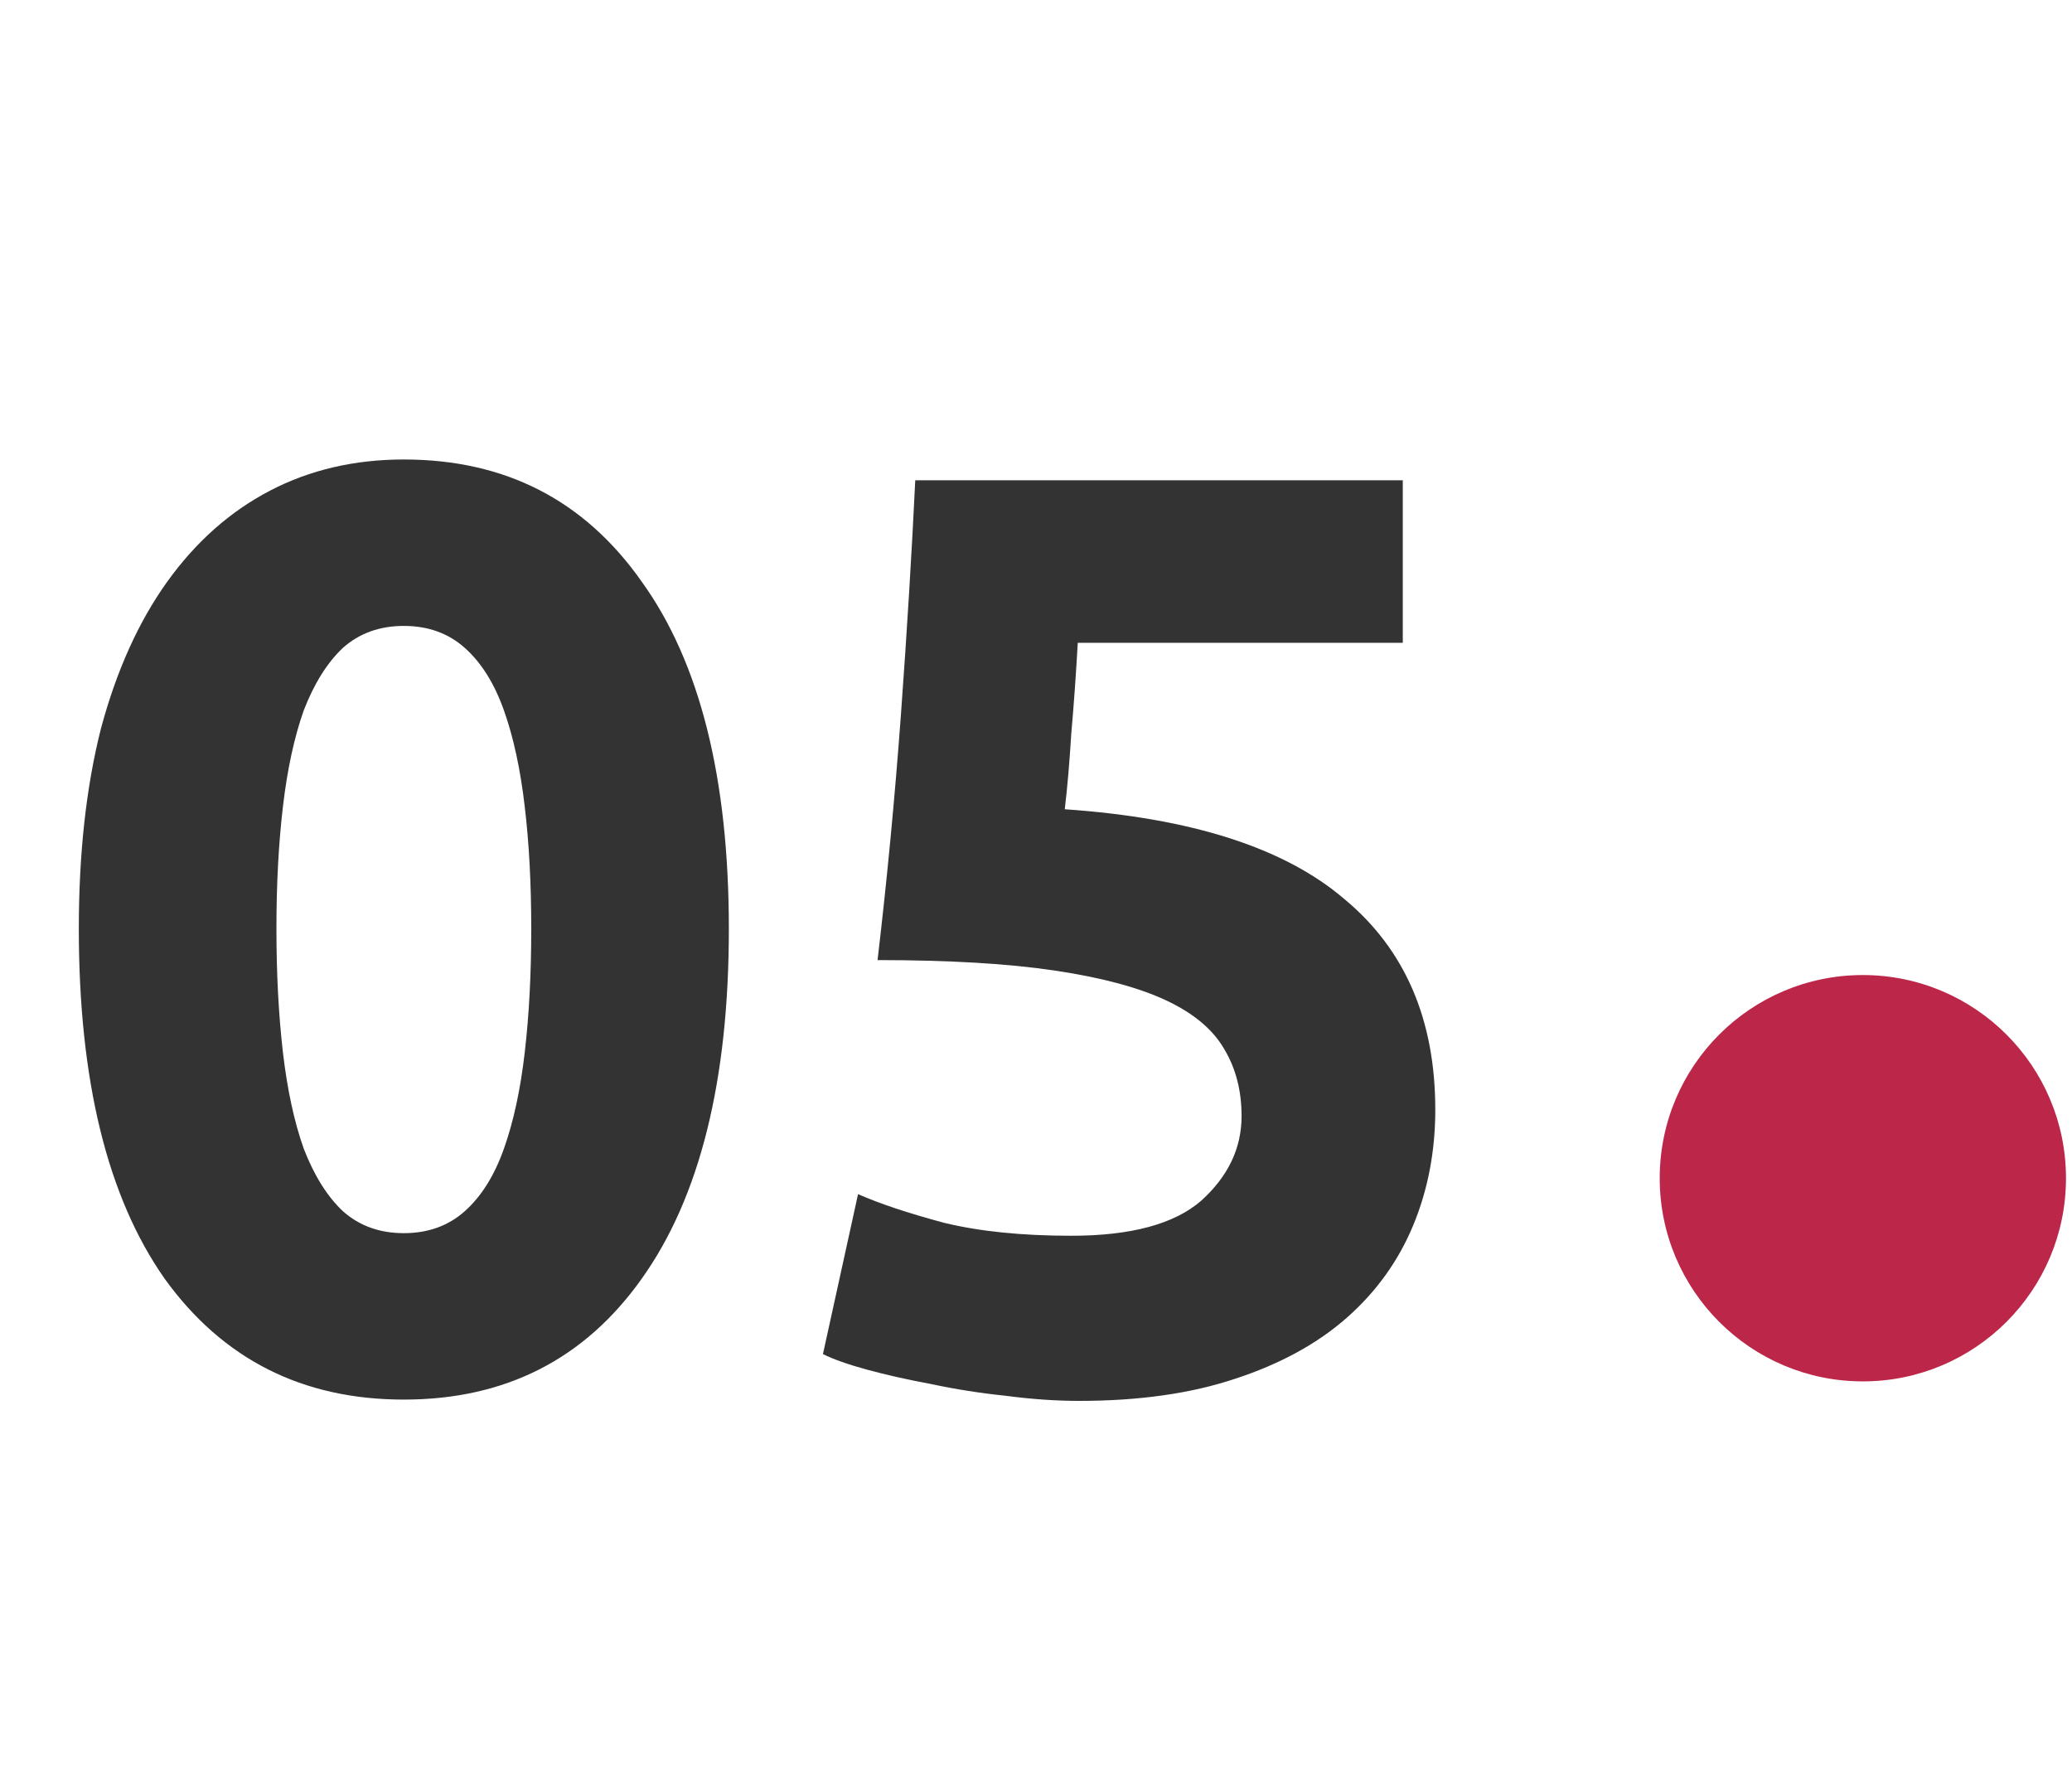 <?xml version="1.0" encoding="UTF-8"?> <svg xmlns="http://www.w3.org/2000/svg" width="51" height="44" viewBox="0 0 51 44" fill="none"> <path d="M17.94 22.86C17.94 26.593 17.226 29.463 15.796 31.468C14.388 33.452 12.436 34.444 9.94 34.444C7.444 34.444 5.482 33.452 4.052 31.468C2.644 29.463 1.94 26.593 1.94 22.86C1.94 21.004 2.122 19.361 2.484 17.932C2.868 16.503 3.412 15.297 4.116 14.316C4.82 13.335 5.663 12.588 6.644 12.076C7.626 11.564 8.724 11.308 9.94 11.308C12.436 11.308 14.388 12.311 15.796 14.316C17.226 16.3 17.94 19.148 17.94 22.86ZM13.076 22.86C13.076 21.751 13.023 20.748 12.916 19.852C12.81 18.935 12.639 18.145 12.404 17.484C12.17 16.823 11.85 16.311 11.444 15.948C11.039 15.585 10.538 15.404 9.94 15.404C9.343 15.404 8.842 15.585 8.436 15.948C8.052 16.311 7.732 16.823 7.476 17.484C7.242 18.145 7.071 18.935 6.964 19.852C6.858 20.748 6.804 21.751 6.804 22.86C6.804 23.969 6.858 24.983 6.964 25.9C7.071 26.817 7.242 27.607 7.476 28.268C7.732 28.929 8.052 29.441 8.436 29.804C8.842 30.167 9.343 30.348 9.94 30.348C10.538 30.348 11.039 30.167 11.444 29.804C11.85 29.441 12.17 28.929 12.404 28.268C12.639 27.607 12.81 26.817 12.916 25.9C13.023 24.983 13.076 23.969 13.076 22.86ZM30.56 27.468C30.56 26.849 30.421 26.305 30.144 25.836C29.866 25.345 29.387 24.94 28.704 24.62C28.021 24.3 27.104 24.055 25.952 23.884C24.8 23.713 23.349 23.628 21.6 23.628C21.834 21.644 22.026 19.628 22.176 17.58C22.325 15.532 22.442 13.612 22.528 11.82H34.528V15.82H26.528C26.485 16.588 26.432 17.335 26.368 18.06C26.325 18.764 26.272 19.383 26.208 19.916C29.323 20.129 31.616 20.865 33.088 22.124C34.581 23.361 35.328 25.089 35.328 27.308C35.328 28.332 35.147 29.281 34.784 30.156C34.421 31.031 33.877 31.788 33.152 32.428C32.426 33.068 31.509 33.569 30.4 33.932C29.312 34.295 28.032 34.476 26.56 34.476C25.984 34.476 25.376 34.433 24.736 34.348C24.117 34.284 23.509 34.188 22.912 34.06C22.336 33.953 21.813 33.836 21.344 33.708C20.875 33.58 20.512 33.452 20.256 33.324L21.12 29.388C21.653 29.623 22.357 29.857 23.232 30.092C24.107 30.305 25.152 30.412 26.368 30.412C27.84 30.412 28.907 30.124 29.568 29.548C30.229 28.951 30.56 28.257 30.56 27.468Z" fill="#333333"></path> <circle cx="45.852" cy="28.996" r="5" fill="#BC2749"></circle> </svg> 